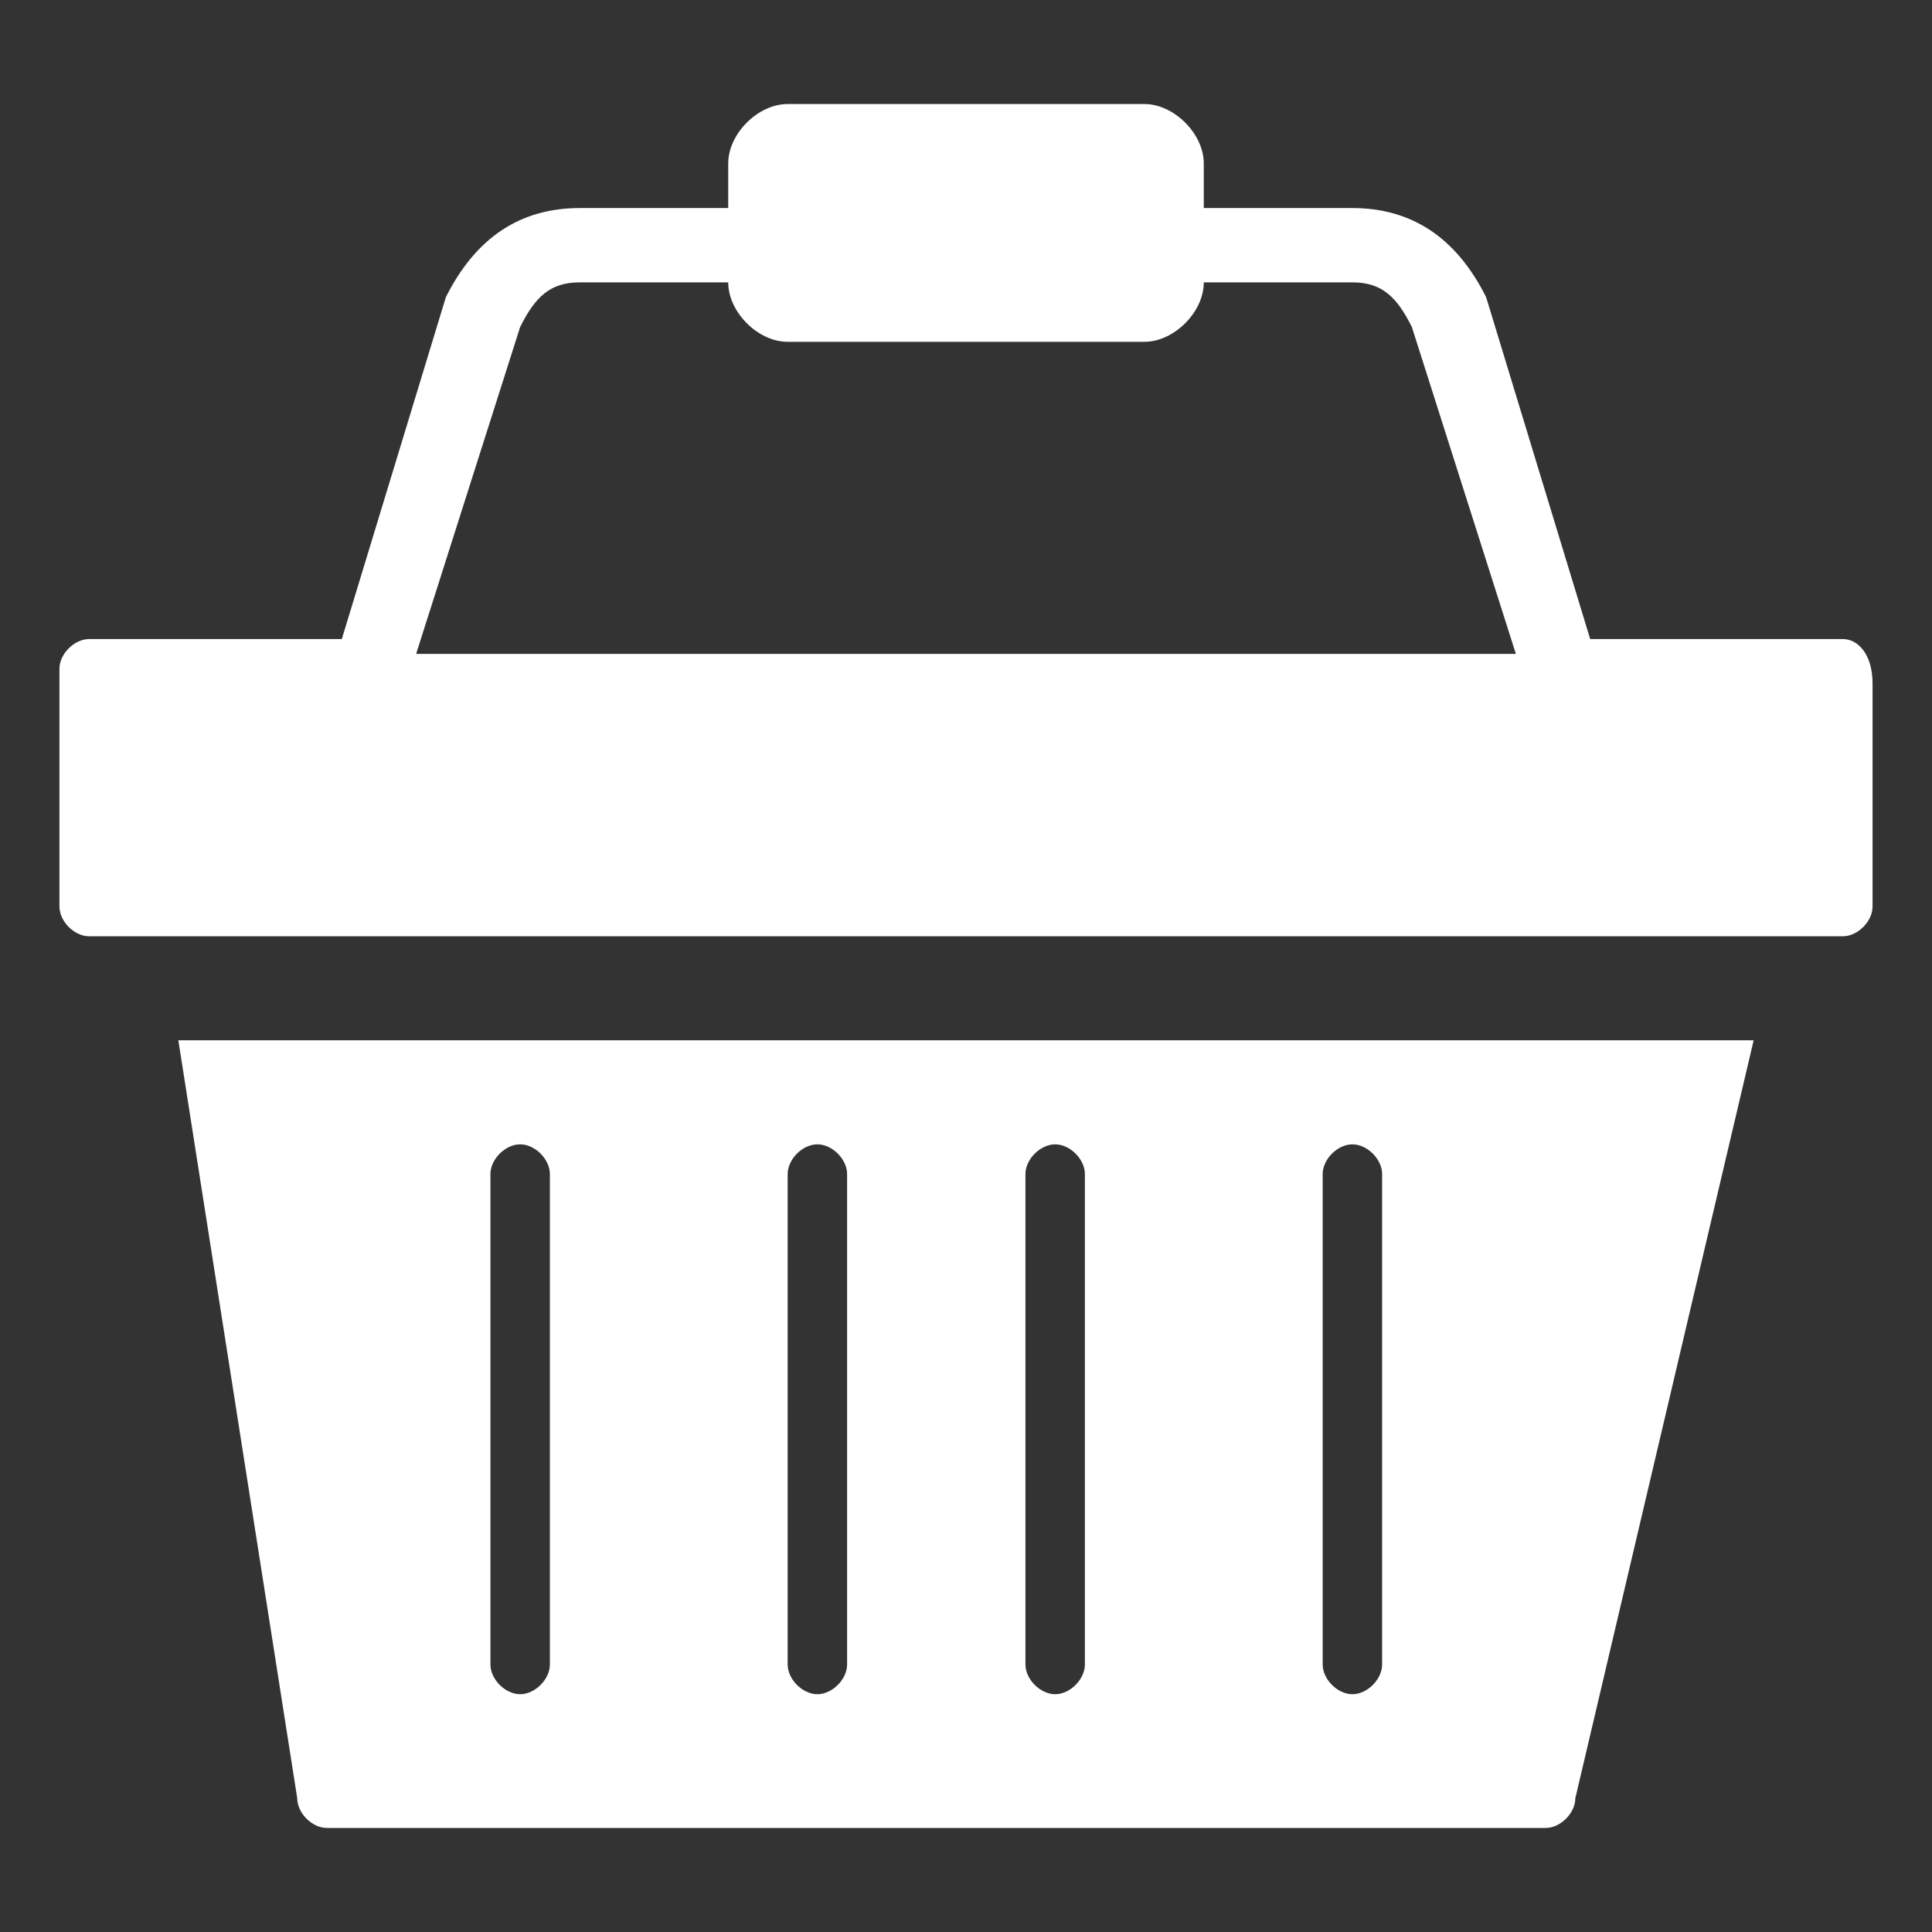<?xml version="1.0" encoding="utf-8"?>
<!-- Generator: Adobe Illustrator 24.0.3, SVG Export Plug-In . SVG Version: 6.00 Build 0)  -->
<svg version="1.1" id="Layer_1" xmlns="http://www.w3.org/2000/svg" xmlns:xlink="http://www.w3.org/1999/xlink" x="0px" y="0px"
	 viewBox="0 0 13 13" style="enable-background:new 0 0 13 13;" xml:space="preserve">
<rect x="0" y="0" width="13" height="13" fill="#333333" stroke="none"/>
<style type="text/css">
	.st0{fill:#E0FFF9;}
	.st1{fill:#FFFFFF;stroke:#111111;stroke-width:0.75;stroke-linecap:round;stroke-linejoin:round;}
	.st2{fill:#F4E552;stroke:#111111;stroke-width:0.75;stroke-linecap:round;stroke-linejoin:round;}
	.st3{fill:none;stroke:#111111;stroke-width:0.75;stroke-linecap:round;stroke-linejoin:round;}
	.st4{fill:#99FFF9;}
	.st5{fill:none;stroke:#515D80;stroke-width:0.75;stroke-linecap:round;stroke-linejoin:round;}
	.st6{fill:none;stroke:#99FFF9;stroke-miterlimit:10;}
	.st7{fill:#FEC35A;}
	.st8{fill:#FDF8CE;}
	.st9{fill:#424D63;}
	.st10{fill:#2A242A;}
	.st11{fill:#974634;}
	.st12{fill:#6B8A4B;}
	.st13{fill:#BF2F2A;}
	.st14{fill:#972726;}
	.st15{fill:#CC6D3B;}
	.st16{fill:#73321C;}
	.st17{fill:#CD9071;}
	.st18{fill:#83AA98;}
	.st19{fill:#832926;}
	.st20{fill:#CA9C68;}
	.st21{fill:#C6D9C8;}
	.st22{fill:#F4E0DE;}
	.st23{fill:#BB8996;}
	.st24{fill:#282A2D;}
	.st25{fill:#856359;}
	.st26{fill:#B8B24D;}
	.st27{fill:#DDE895;}
	.st28{fill:#FFFFFF;}
	.st29{fill:#C5C959;}
	.st30{fill:#EB1B36;}
	.st31{fill:#CAD4C3;}
	.st32{fill:#B7824A;}
	.st33{fill:#B3B258;}
	.st34{fill:#D94154;}
	.st35{fill:#9F9827;}
	.st36{fill:#C35E3F;}
	.st37{fill:#EF7736;}
	.st38{fill:#9C4332;}
	.st39{fill:#8A9B49;}
	.st40{fill:#A7BA63;}
	.st41{fill:#728344;}
	.st42{fill:#97993C;}
	.st43{fill:#B8DB23;}
	.st44{fill:#E5D48B;}
	.st45{fill:#C6B25C;}
	.st46{fill:#706C2B;}
	.st47{fill:#DF8740;}
	.st48{fill:#AC4C1D;}
	.st49{fill:#7F1F0B;}
	.st50{fill:#E5CF92;}
	.st51{fill:#E2A460;}
	.st52{fill:#AD7334;}
	.st53{fill:#0597F2;}
	.st54{fill:#00A0F6;}
	.st55{fill:#F7FAFF;}
	.st56{fill:none;stroke:#FFFFFF;}
	.st57{fill:#515D80;}
	.st58{fill:#00A8D9;}
	.st59{fill:#D5D5D5;}
	.st60{fill-rule:evenodd;clip-rule:evenodd;fill:#515D80;}
	.st61{fill:none;stroke:#515D80;stroke-width:0.5;}
	.st62{fill:#B2B8C7;}
	.st63{fill-rule:evenodd;clip-rule:evenodd;fill:#FFFFFF;}
	.st64{fill-rule:evenodd;clip-rule:evenodd;fill:#B2B8C7;}
	.st65{fill:#C1C6D2;}
	.st66{fill:#D1D4DD;}
	.st67{fill:#E5EFFC;}
	.st68{fill:none;stroke:#9F9F9F;stroke-width:0.5;}
	.st69{fill:none;stroke:#9F9F9F;stroke-miterlimit:10;}
	.st70{fill:none;stroke:#9F9F9F;}
	.st71{fill:#FFFFFF;stroke:#A3A3A3;stroke-width:0.5;}
	.st72{fill:#9F9F9F;}
	.st73{fill:none;stroke:#FFFFFF;stroke-miterlimit:10;}
	.st74{enable-background:new    ;}
	.st75{fill:#707070;}
	.st76{fill:#00A0F6;stroke:#00A0F6;}
	.st77{fill:#E9E9E9;}
	.st78{opacity:0.5;}
	.st79{fill:#EEF7FF;}
	.st80{fill:#DCE6FF;}
	.st81{fill:#CFDDF9;}
	.st82{fill:#9AB1E8;}
	.st83{fill:#ABC1EF;}
	.st84{fill:#9358E0;}
	.st85{fill:#677CC1;}
	.st86{fill:#F49F9F;}
	.st87{fill:#F9C0C0;}
	.st88{fill:#92B5F9;}
	.st89{fill:#7C9AF2;}
	.st90{fill:#BED1F9;}
	.st91{fill:#FA7167;}
	.st92{fill:#B2B2B2;}
	.st93{fill:#04BF8A;}
	.st94{fill:#515D80;stroke:#515D80;stroke-width:0.522;stroke-miterlimit:10;}
	.st95{fill:#F5EB78;}
	.st96{fill:#0CB719;}
	.st97{fill:#EC1C24;}
	.st98{fill:#231F20;}
	.st99{fill:#EC2026;}
	.st100{fill:#F16A21;}
	.st101{fill:#F89E1D;}
	.st102{fill:#0066B2;}
	.st103{fill:#F9A533;}
	.st104{fill-rule:evenodd;clip-rule:evenodd;fill:#016FD0;}
	.st105{fill-rule:evenodd;clip-rule:evenodd;fill:#EC1C24;}
	.st106{fill-rule:evenodd;clip-rule:evenodd;fill:#00539E;}
	.st107{fill-rule:evenodd;clip-rule:evenodd;fill:#055644;}
	.st108{fill-rule:evenodd;clip-rule:evenodd;fill:#FAA60A;}
	.st109{fill:#EE3524;}
	.st110{fill:#E1251B;}
	.st111{fill:#011E41;}
	.st112{fill:#1EA91B;}
	.st113{fill:#95D390;}
	.st114{fill:#C1C1C1;}
	.st115{fill:#6C6C6C;}
	.st116{fill:#515050;}
	.st117{fill:none;stroke:#FBA342;stroke-width:2;stroke-miterlimit:10;}
	.st118{fill:#A8A8A8;}
	.st119{fill:#979797;}
	.st120{fill:#D6D6D6;}
	.st121{fill:#FFFFFF;stroke:#9AB1E8;stroke-width:1.454;stroke-miterlimit:10;}
	.st122{fill-rule:evenodd;clip-rule:evenodd;fill:#7CD90A;}
	.st123{fill-rule:evenodd;clip-rule:evenodd;fill:#B2B2B2;}
	.st124{fill:#0655A3;}
	.st125{fill:#001689;}
	.st126{fill-rule:evenodd;clip-rule:evenodd;fill:#001689;}
	.st127{fill:#43A548;}
	.st128{fill-rule:evenodd;clip-rule:evenodd;fill:#E22D26;}
	.st129{fill-rule:evenodd;clip-rule:evenodd;fill:#FDDB00;}
	.st130{fill:#006546;}
	.st131{fill:#F16622;}
	.st132{fill:#EC1E24;}
	.st133{fill-rule:evenodd;clip-rule:evenodd;fill:#005C94;}
	.st134{fill-rule:evenodd;clip-rule:evenodd;fill:#007DC2;}
	.st135{fill-rule:evenodd;clip-rule:evenodd;fill:#FCBA30;}
	.st136{fill-rule:evenodd;clip-rule:evenodd;fill:#6AB365;}
	.st137{fill:#6AB365;}
	.st138{fill-rule:evenodd;clip-rule:evenodd;fill:#00A44F;}
	.st139{fill-rule:evenodd;clip-rule:evenodd;fill:#EA2127;}
	.st140{fill-rule:evenodd;clip-rule:evenodd;fill:#FBED1D;}
	.st141{fill:#00A44F;}
	.st142{fill:#FFCE00;}
	.st143{fill:#FFC200;}
	.st144{fill:#F9BA06;}
	.st145{fill:#FFB600;}
	.st146{fill:#F7B208;}
	.st147{opacity:0.7;fill:#F49A0B;enable-background:new    ;}
	.st148{fill:url(#Path_6147_1_);}
	.st149{opacity:0.53;fill:#FFC200;enable-background:new    ;}
	.st150{fill:url(#Path_6150_1_);}
	.st151{fill:url(#Path_6151_1_);}
	.st152{fill:url(#Path_6152_1_);}
	.st153{fill:url(#Path_6153_1_);}
	.st154{fill:#667CFF;}
	.st155{fill:#8CC63E;}
	.st156{fill:#F9060A;}
	.st157{fill:#FEDA13;}
	.st158{fill:#FF432E;}
	.st159{fill:#1A2E35;}
	.st160{fill:#ECECEC;}
	.st161{fill:#FAFAFA;}
	.st162{fill:#FF735D;}
	.st163{fill:#7CD90A;}
</style>
<path id="Path_4481" class="st28" d="M12.4,4.3h-1.7L10,2C9.8,1.6,9.5,1.4,9.1,1.4h-1V1.1c0-0.2-0.2-0.4-0.4-0.4H5.3
	c-0.2,0-0.4,0.2-0.4,0.4v0.3h-1C3.5,1.4,3.2,1.6,3,2L2.3,4.3H0.6c-0.1,0-0.2,0.1-0.2,0.2v1.6c0,0.1,0.1,0.2,0.2,0.2h11.8
	c0.1,0,0.2-0.1,0.2-0.2V4.6C12.6,4.4,12.5,4.3,12.4,4.3C12.4,4.3,12.4,4.3,12.4,4.3z M3.5,2.2C3.6,2,3.7,1.9,3.9,1.9h1
	c0,0.2,0.2,0.4,0.4,0.4h2.4c0.2,0,0.4-0.2,0.4-0.4h1c0.2,0,0.3,0.1,0.4,0.3l0.7,2.2H2.8L3.5,2.2z M2,12.1c0,0.1,0.1,0.2,0.2,0.2h8.2
	c0.1,0,0.2-0.1,0.2-0.2L11.8,7H1.2L2,12.1z M8.9,7.9c0-0.1,0.1-0.2,0.2-0.2s0.2,0.1,0.2,0.2v3.3c0,0.1-0.1,0.2-0.2,0.2
	s-0.2-0.1-0.2-0.2V7.9z M6.9,7.9c0-0.1,0.1-0.2,0.2-0.2s0.2,0.1,0.2,0.2v3.3c0,0.1-0.1,0.2-0.2,0.2s-0.2-0.1-0.2-0.2V7.9z M5.3,7.9
	c0-0.1,0.1-0.2,0.2-0.2s0.2,0.1,0.2,0.2v3.3c0,0.1-0.1,0.2-0.2,0.2s-0.2-0.1-0.2-0.2V7.9z M3.3,7.9c0-0.1,0.1-0.2,0.2-0.2
	s0.2,0.1,0.2,0.2v3.3c0,0.1-0.1,0.2-0.2,0.2s-0.2-0.1-0.2-0.2V7.9z"/>
</svg>
